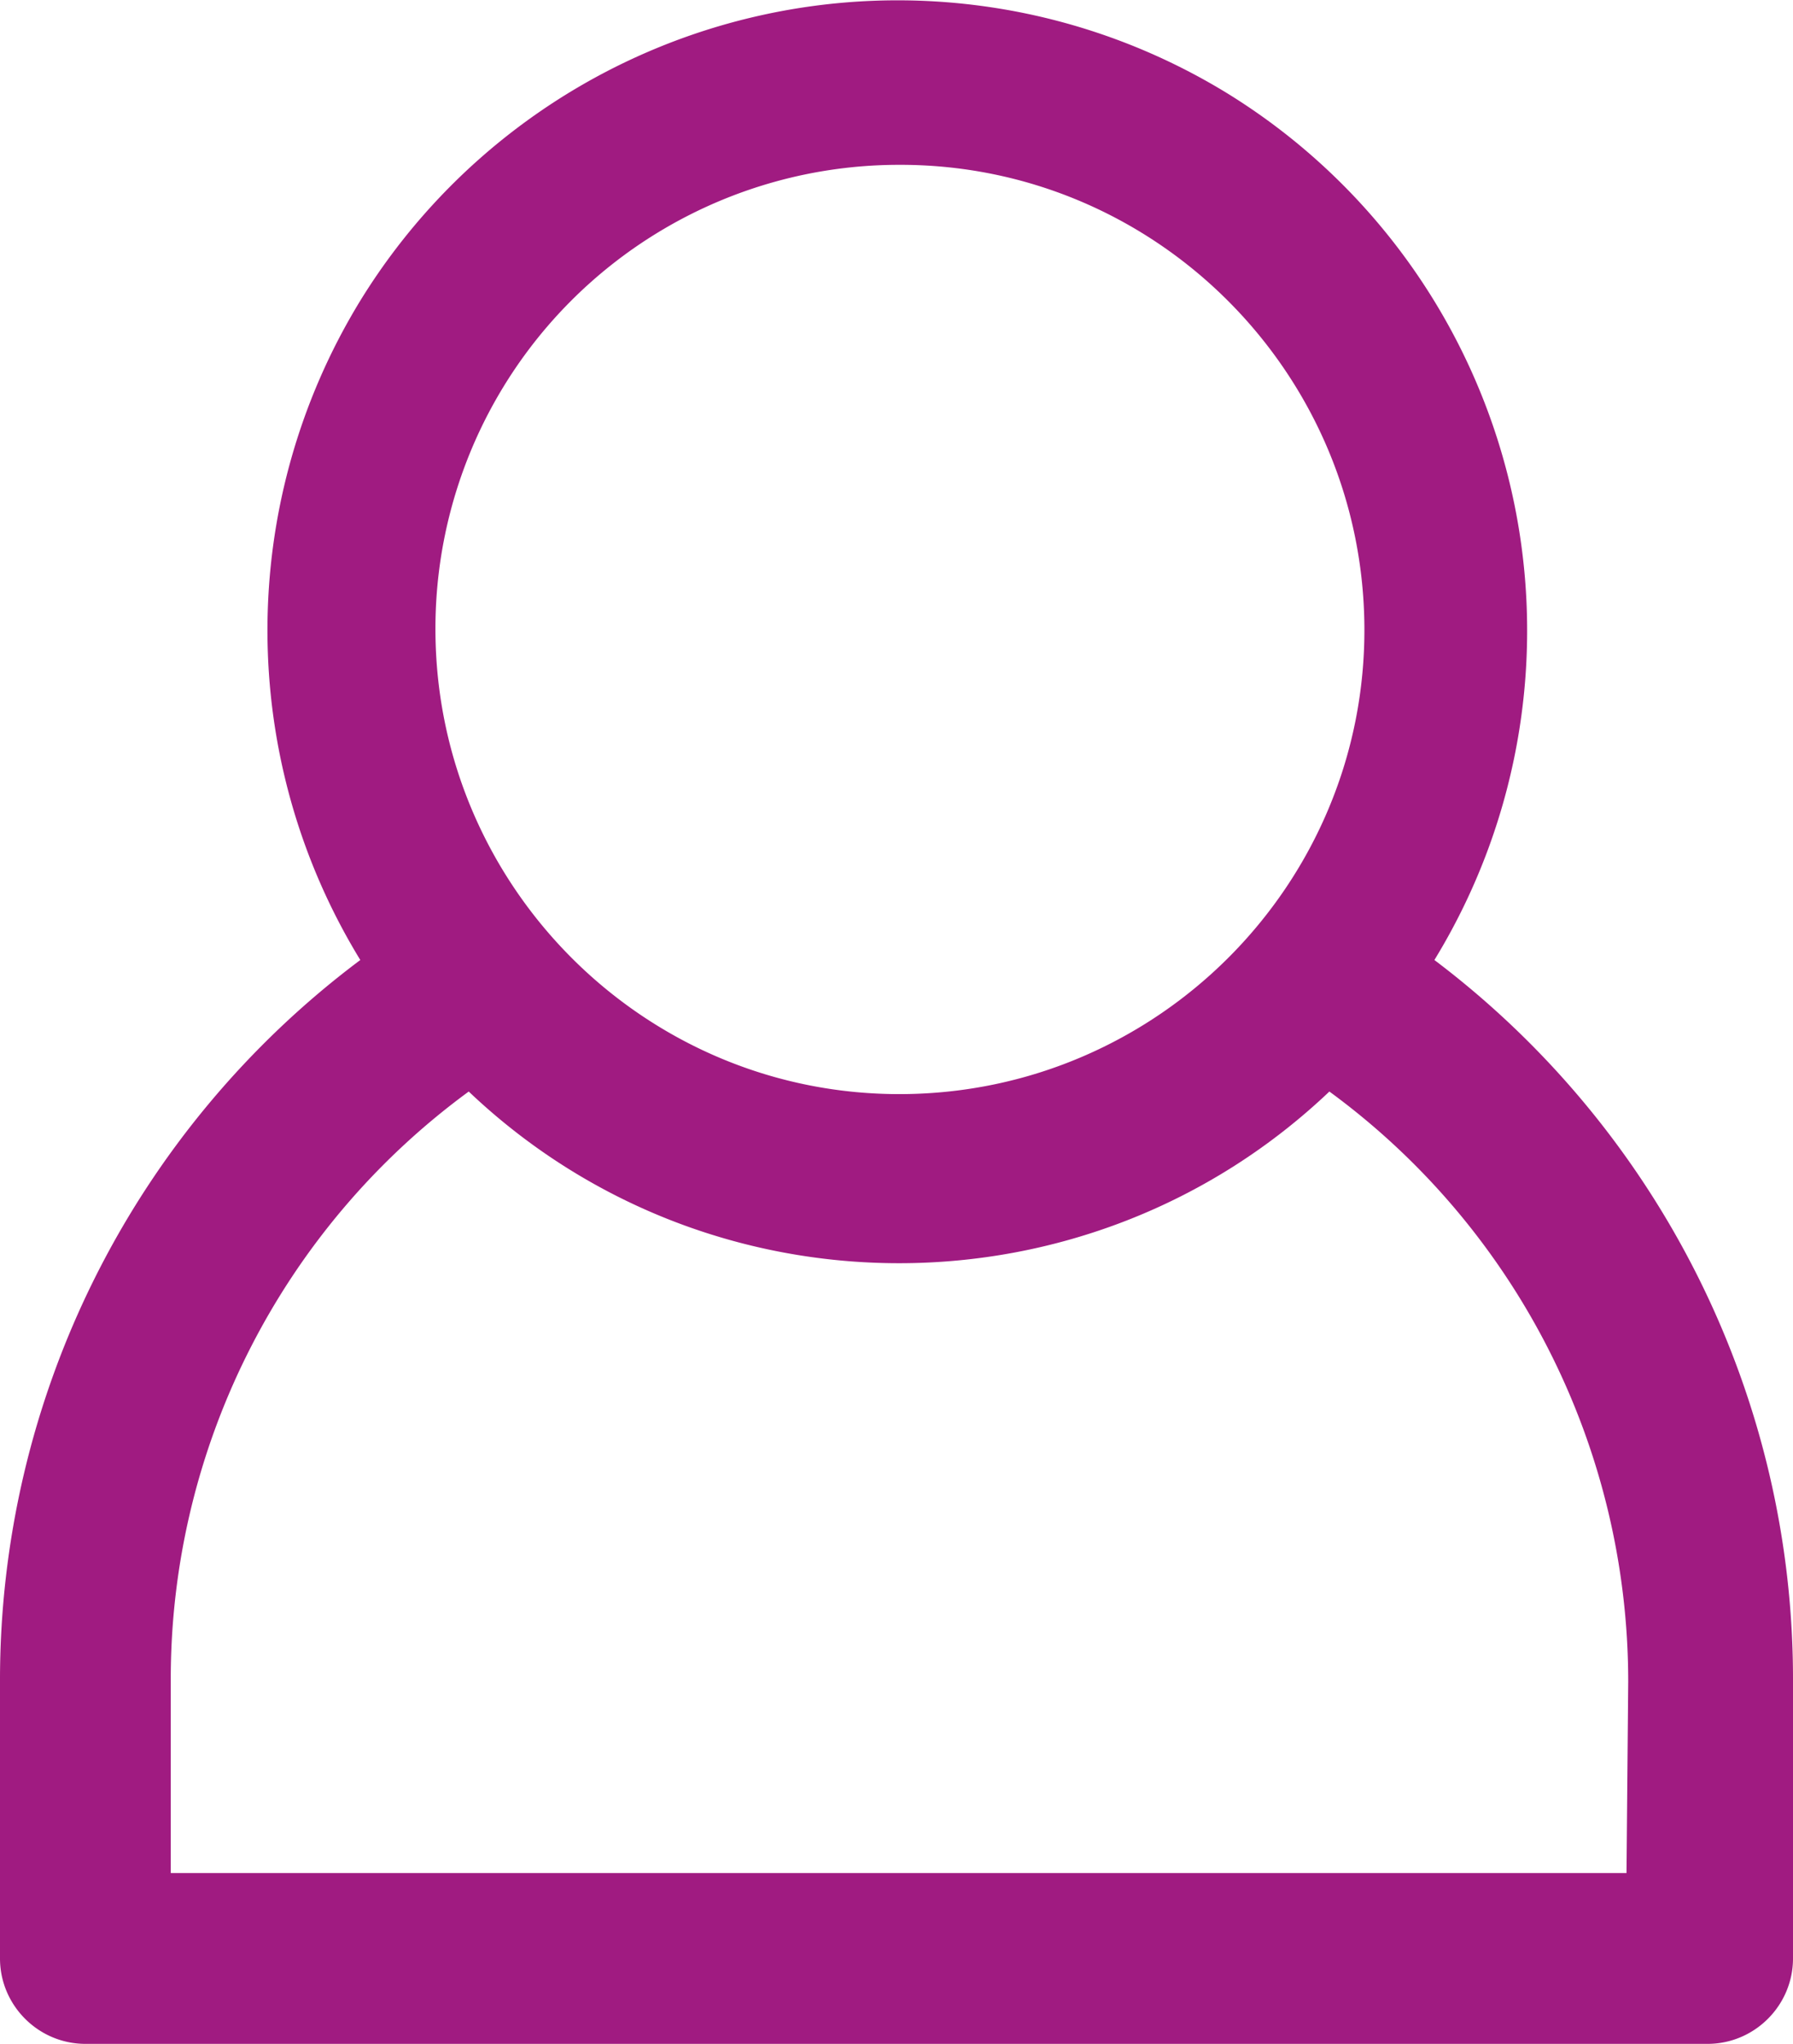 <svg xmlns="http://www.w3.org/2000/svg" viewBox="0 0 21 23.93"><path d="M16.8 11.24a7.39 7.39 0 0 0-2.43-10.15A7.39 7.39 0 0 0 4.22 3.52c-1.45 2.37-1.45 5.35 0 7.72A10.53 10.53 0 0 0 0 19.69v3.24c0 .55.45 1 1 1h19c.55 0 1-.45 1-1v-3.24c.01-3.32-1.55-6.45-4.2-8.45zm-6.29-9.31c3-.02 5.45 2.41 5.47 5.41s-2.41 5.45-5.41 5.47S5.12 10.4 5.1 7.4h0a5.43 5.43 0 0 1 5.39-5.47zm8.54 20H2v-2.24c-.01-2.73 1.29-5.3 3.49-6.91 2.82 2.68 7.26 2.68 10.08 0 2.2 1.61 3.5 4.18 3.5 6.91l-.02 2.24z" fill="#a01b81"/></svg>